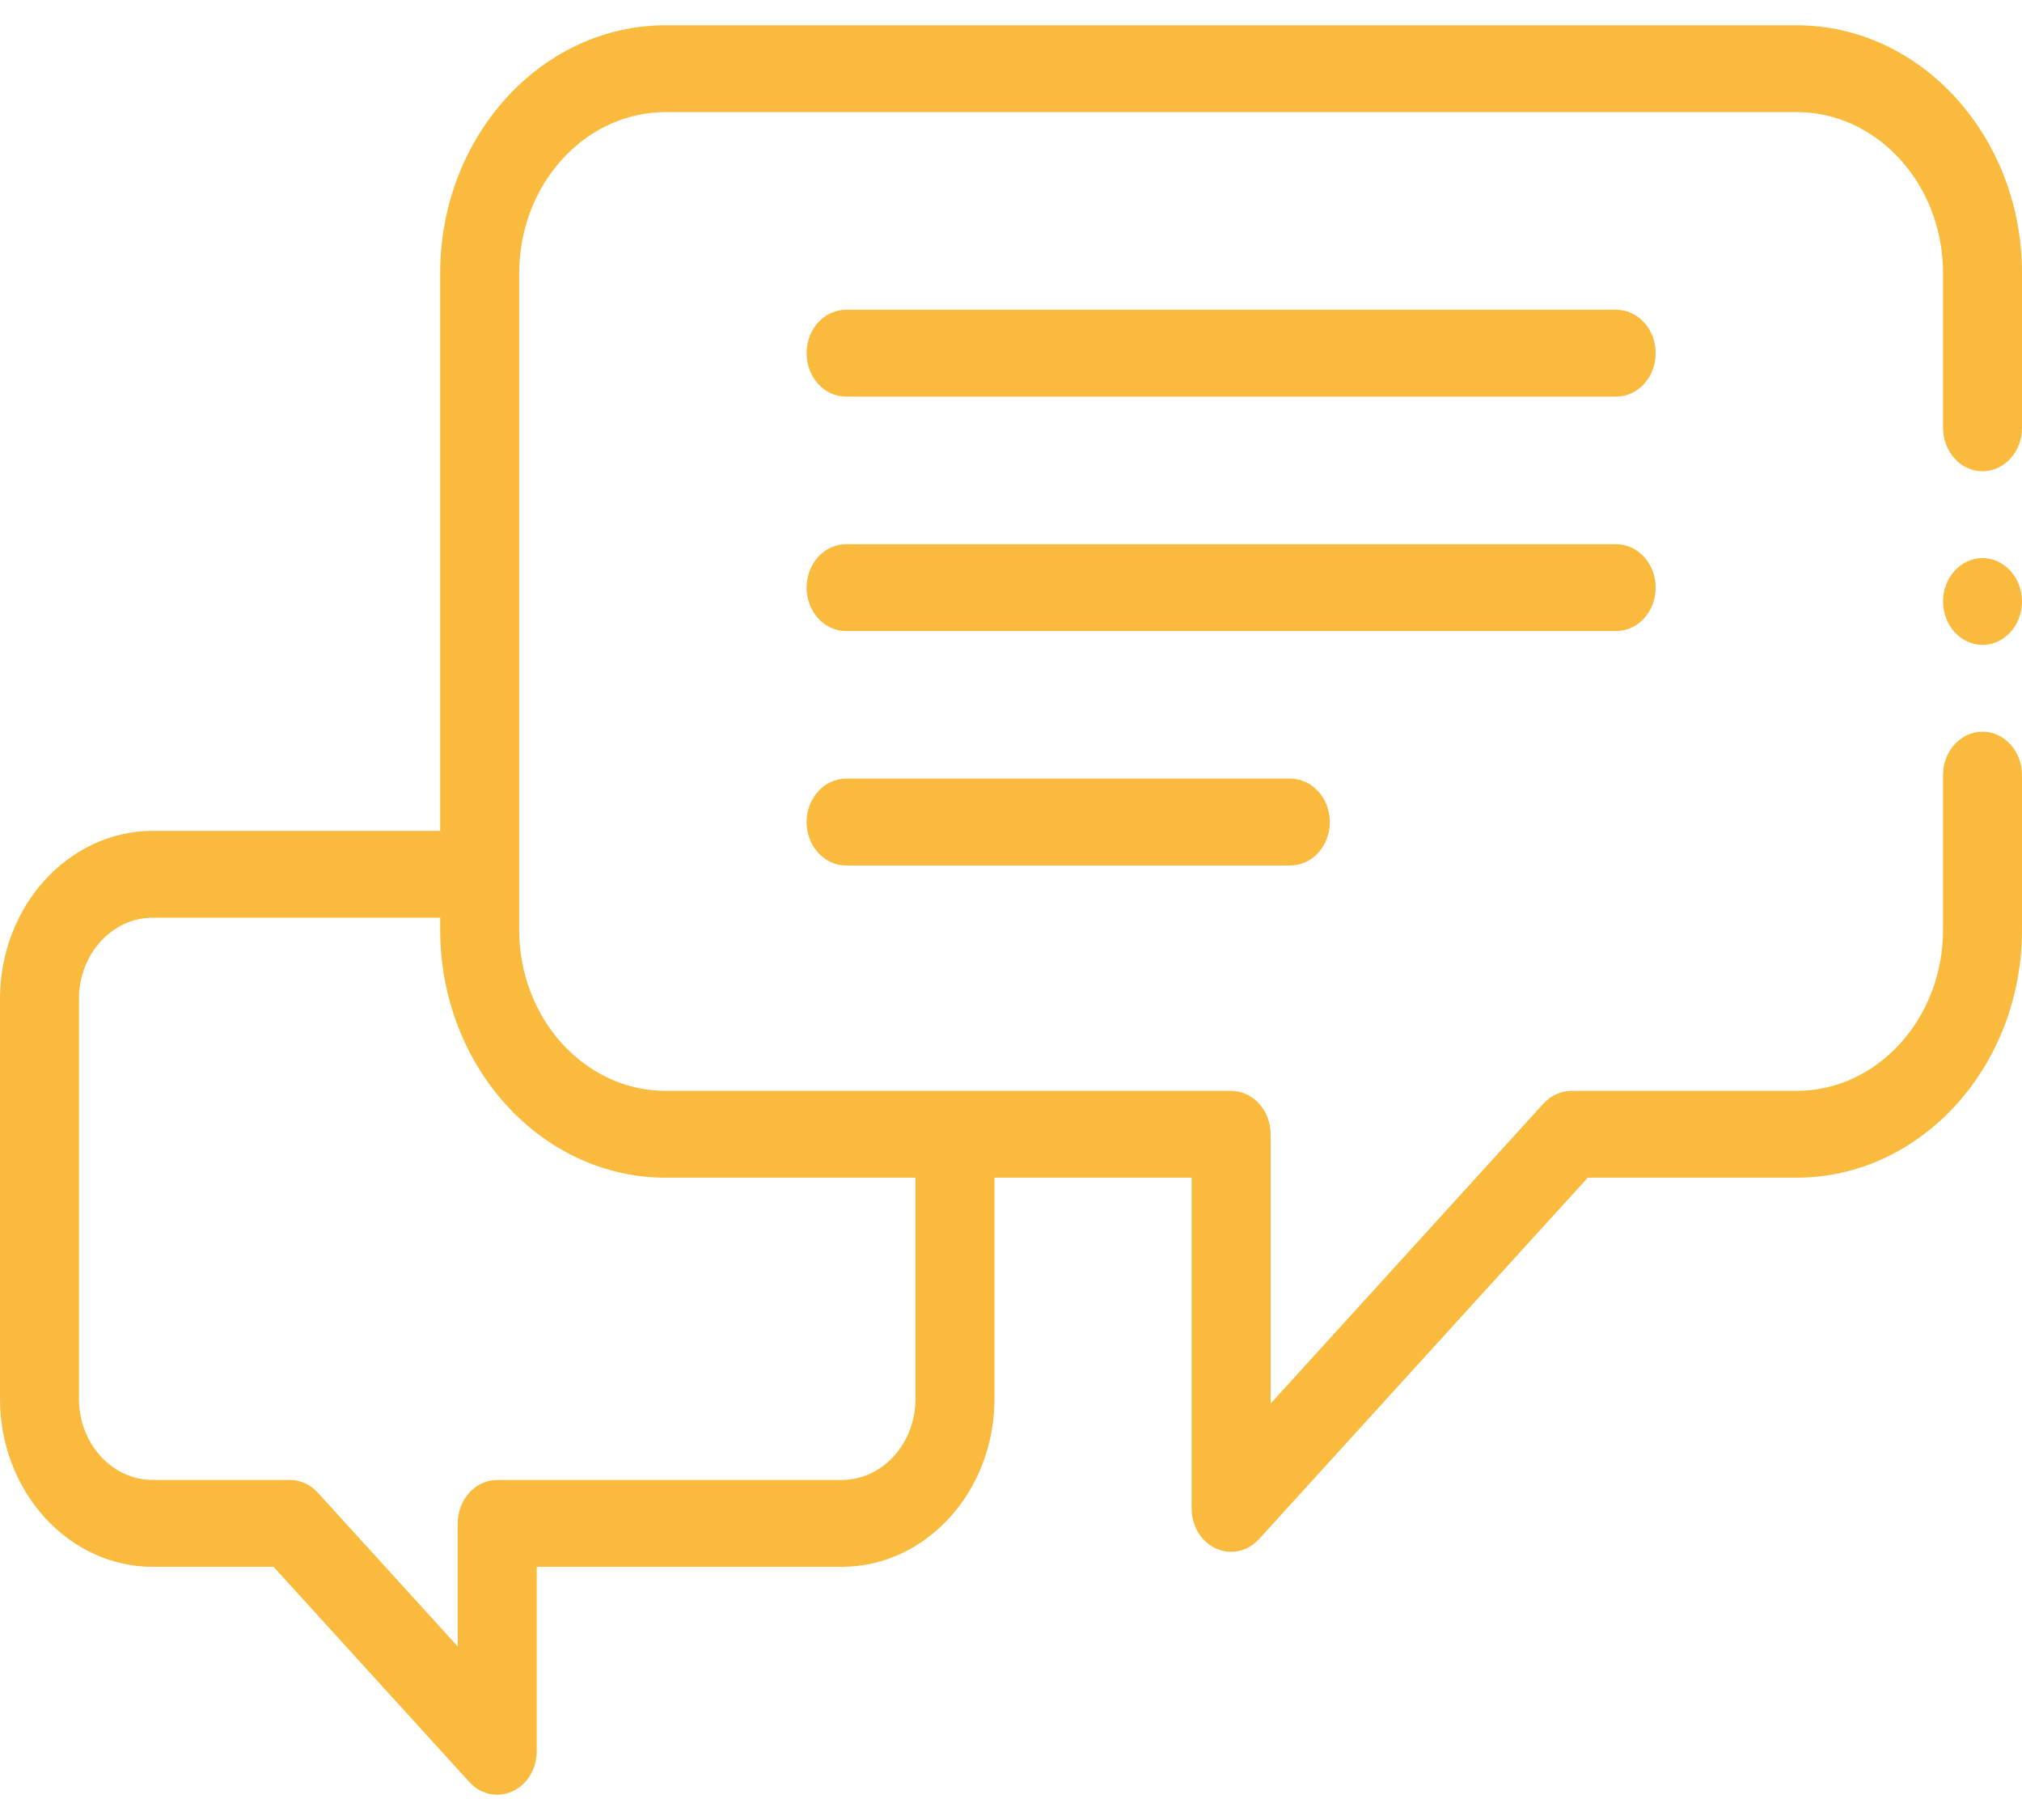 <svg width="40" height="36" viewBox="0 0 40 36" fill="none" xmlns="http://www.w3.org/2000/svg">
<path d="M39.219 14.473C38.787 14.473 38.438 14.858 38.438 15.332V18.393C38.438 20.149 37.137 21.578 35.54 21.578H31.087C30.879 21.578 30.681 21.668 30.534 21.829L25.136 27.763V22.436C25.136 21.962 24.786 21.578 24.354 21.578H13.169C11.571 21.578 10.271 20.149 10.271 18.393V5.402C10.271 3.646 11.571 2.217 13.169 2.217H35.54C37.137 2.217 38.438 3.646 38.438 5.402V8.462C38.438 8.937 38.787 9.321 39.219 9.321C39.65 9.321 40 8.937 40 8.462V5.402C40 2.699 37.999 0.5 35.54 0.5H13.169C10.709 0.5 8.708 2.699 8.708 5.402V16.435H3.022C1.356 16.435 0 17.925 0 19.757V27.67C0 29.502 1.356 30.992 3.022 30.992H5.412L9.284 35.248C9.433 35.413 9.633 35.5 9.836 35.5C9.937 35.5 10.039 35.478 10.135 35.434C10.427 35.302 10.618 34.989 10.618 34.641V30.992H16.65C18.317 30.992 19.673 29.502 19.673 27.67V23.295H23.573V29.836C23.573 30.184 23.763 30.497 24.055 30.63C24.152 30.674 24.253 30.695 24.354 30.695C24.558 30.695 24.757 30.608 24.907 30.443L31.41 23.295H35.54C37.999 23.295 40 21.096 40 18.393V15.332C40 14.858 39.65 14.473 39.219 14.473ZM18.11 27.67C18.11 28.555 17.456 29.274 16.65 29.274H9.836C9.405 29.274 9.055 29.659 9.055 30.133V32.568L6.288 29.526C6.141 29.365 5.942 29.274 5.735 29.274H3.022C2.217 29.274 1.562 28.555 1.562 27.67V19.757C1.562 18.872 2.217 18.152 3.022 18.152H8.708V18.393C8.708 21.096 10.709 23.295 13.169 23.295H18.11V27.67Z" fill="#F9BA3D"/>
<path d="M31.971 6.127H16.737C16.306 6.127 15.956 6.512 15.956 6.986C15.956 7.461 16.306 7.845 16.737 7.845H31.971C32.403 7.845 32.753 7.461 32.753 6.986C32.753 6.512 32.403 6.127 31.971 6.127Z" fill="#F9BA3D"/>
<path d="M32.753 11.624C32.753 11.149 32.403 10.765 31.971 10.765H16.737C16.306 10.765 15.956 11.149 15.956 11.624C15.956 12.098 16.306 12.482 16.737 12.482H31.971C32.403 12.482 32.753 12.098 32.753 11.624Z" fill="#F9BA3D"/>
<path d="M16.737 15.402C16.306 15.402 15.956 15.787 15.956 16.261C15.956 16.735 16.306 17.119 16.737 17.119H25.526C25.957 17.119 26.307 16.735 26.307 16.261C26.307 15.787 25.957 15.402 25.526 15.402H16.737Z" fill="#F9BA3D"/>
<path d="M39.219 11.039C38.789 11.039 38.438 11.425 38.438 11.897C38.438 12.37 38.789 12.756 39.219 12.756C39.649 12.756 40 12.37 40 11.897C40 11.425 39.649 11.039 39.219 11.039Z" fill="#F9BA3D"/>
</svg>
